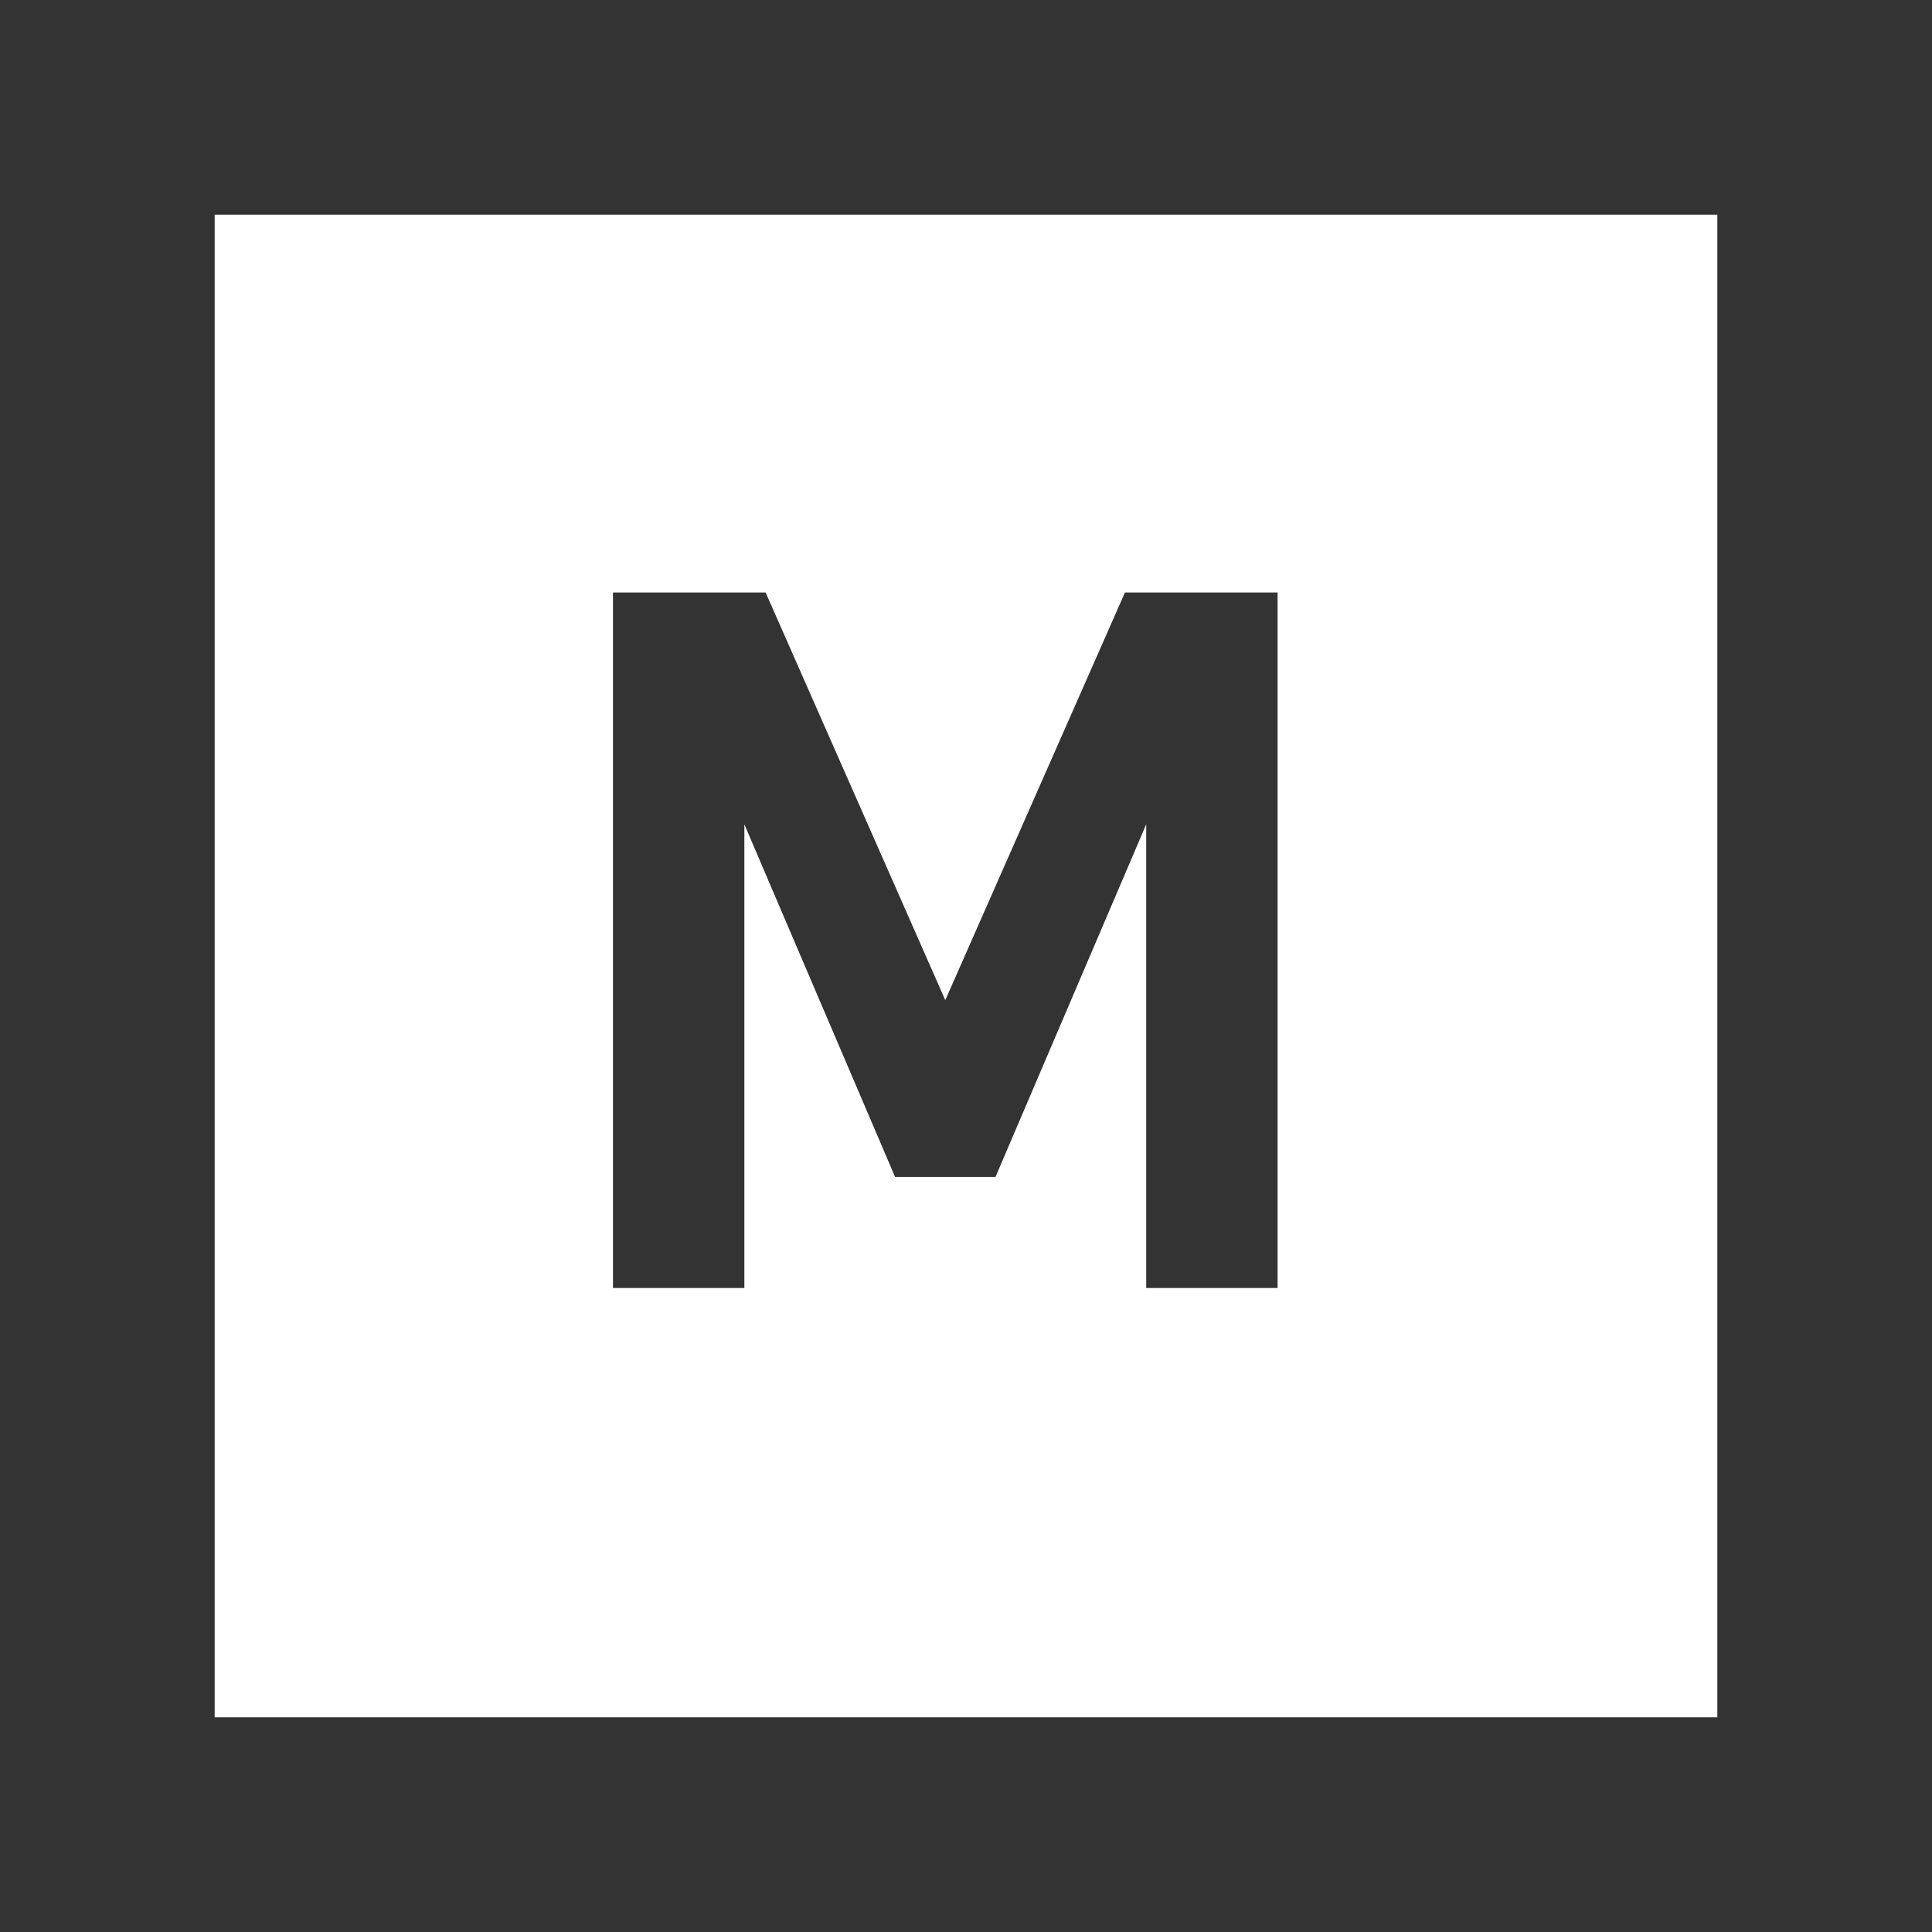 <?xml version="1.0" encoding="UTF-8" standalone="no"?>
<svg width="18px" height="18px" viewBox="0 0 18 18" version="1.1" xmlns="http://www.w3.org/2000/svg" xmlns:xlink="http://www.w3.org/1999/xlink">
    <!-- Generator: Sketch 40.1 (33804) - http://www.bohemiancoding.com/sketch -->
    <title>matt-culloty-fav</title>
    <desc>Created with Sketch.</desc>
    <defs></defs>
    <g id="Page-1" stroke="none" stroke-width="1" fill="none" fill-rule="evenodd">
        <g id="matt-culloty-fav" transform="translate(1, 1)">
            <polygon id="M" fill="#333333" points="10.903 4.52 9.481 4.52 7.807 8.318 6.133 4.52 4.711 4.52 4.711 11 5.935 11 5.935 6.68 7.339 9.965 8.275 9.965 9.679 6.68 9.679 11 10.903 11"></polygon>
            <polygon id="Stroke-1" stroke="#333333" stroke-width="2" points="0 16 16 16 16 0 0 0"></polygon>
        </g>
    </g>
</svg>